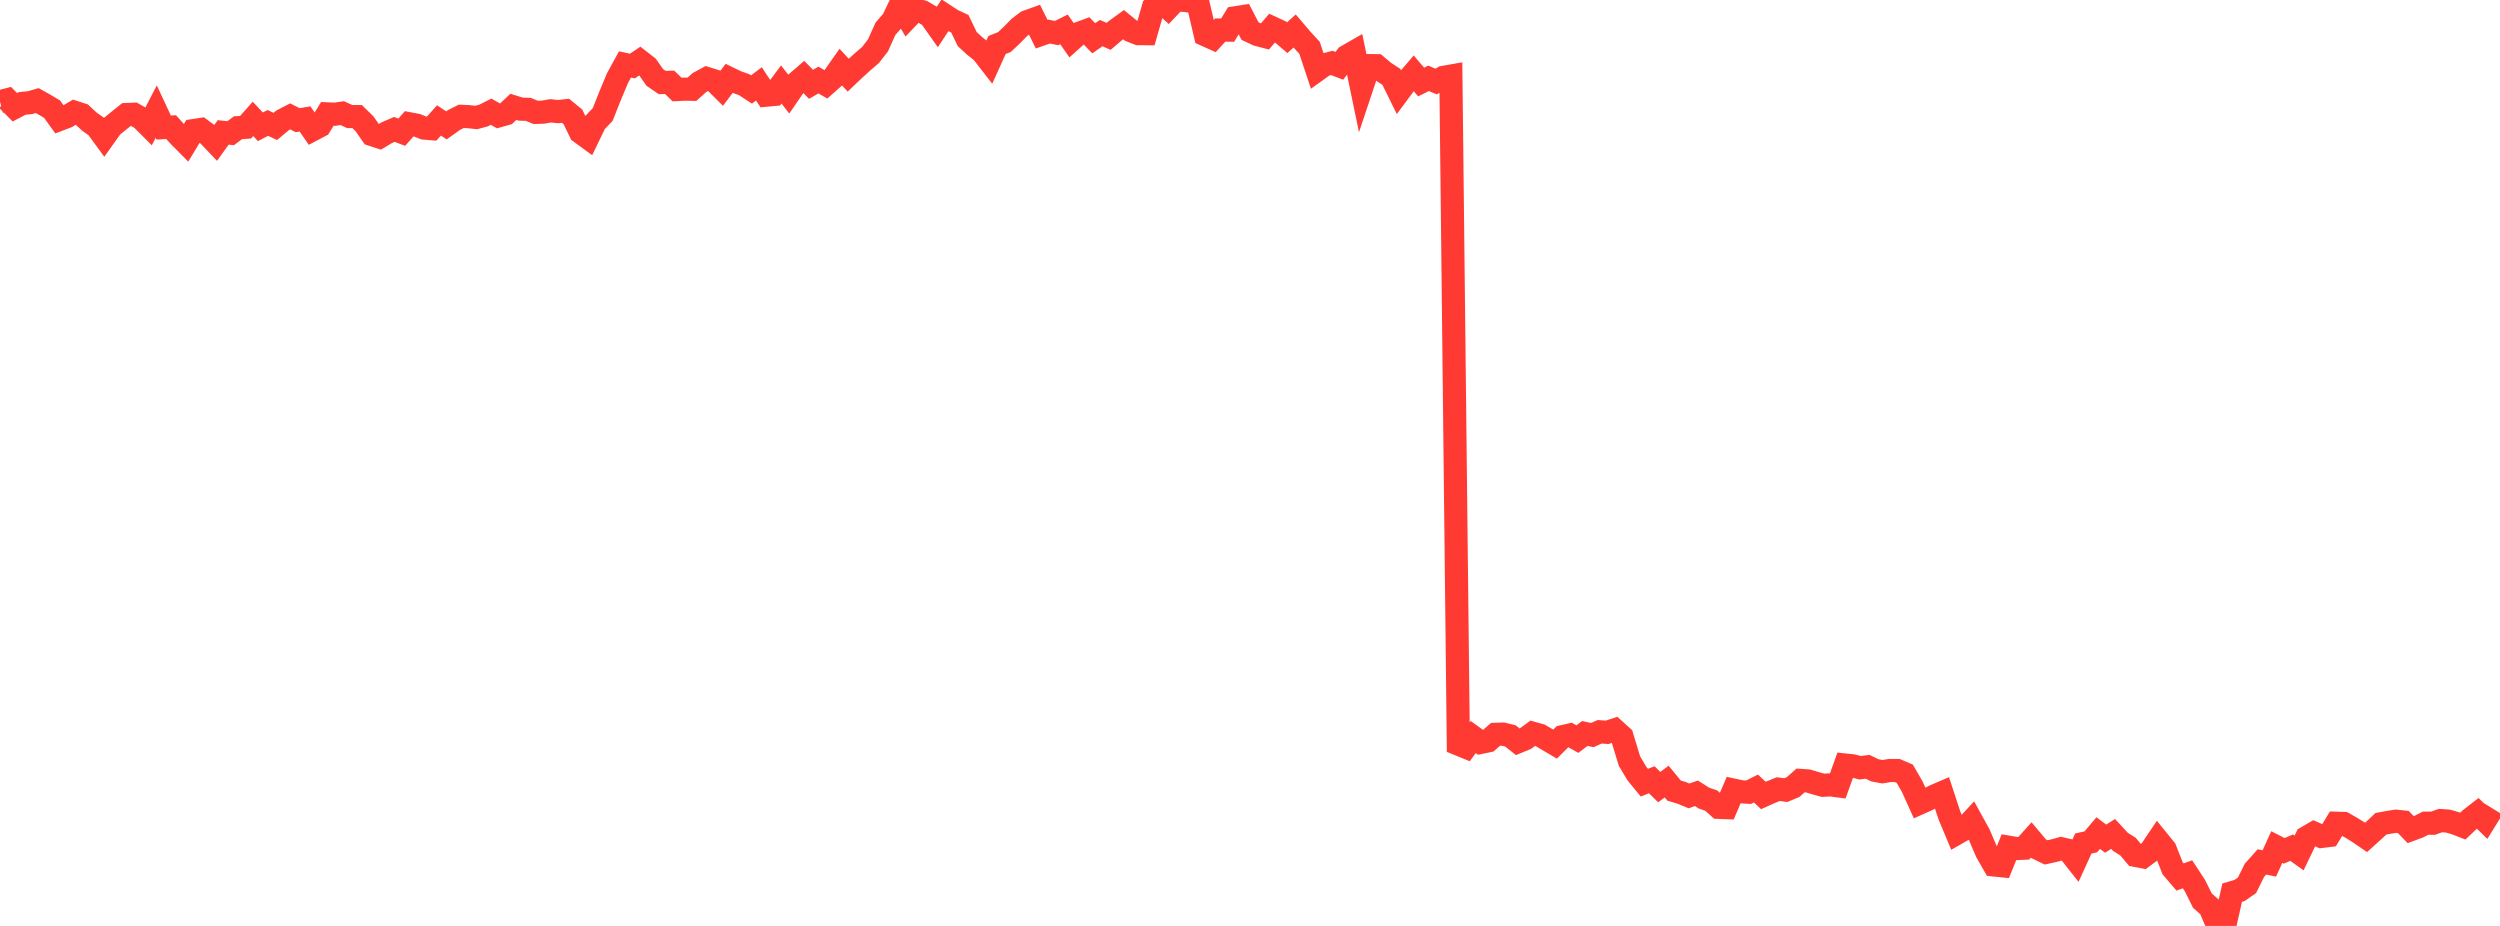 <?xml version="1.0" standalone="no"?>
<!DOCTYPE svg PUBLIC "-//W3C//DTD SVG 1.1//EN" "http://www.w3.org/Graphics/SVG/1.1/DTD/svg11.dtd">

<svg width="135" height="50" viewBox="0 0 135 50" preserveAspectRatio="none" 
  xmlns="http://www.w3.org/2000/svg"
  xmlns:xlink="http://www.w3.org/1999/xlink">


<polyline points="0.0, 5.491 0.402, 5.387 0.804, 5.793 1.205, 5.583 1.607, 5.547 2.009, 5.431 2.411, 5.656 2.812, 5.894 3.214, 6.45 3.616, 6.296 4.018, 6.059 4.42, 6.191 4.821, 6.564 5.223, 6.848 5.625, 7.398 6.027, 6.832 6.429, 6.507 6.83, 6.185 7.232, 6.169 7.634, 6.398 8.036, 6.801 8.438, 6.026 8.839, 6.888 9.241, 6.864 9.643, 7.312 10.045, 7.718 10.446, 7.052 10.848, 6.99 11.25, 7.286 11.652, 7.708 12.054, 7.149 12.455, 7.193 12.857, 6.894 13.259, 6.873 13.661, 6.419 14.062, 6.847 14.464, 6.638 14.866, 6.827 15.268, 6.492 15.67, 6.284 16.071, 6.489 16.473, 6.424 16.875, 7.009 17.277, 6.797 17.679, 6.149 18.08, 6.167 18.482, 6.11 18.884, 6.294 19.286, 6.296 19.688, 6.689 20.089, 7.268 20.491, 7.4 20.893, 7.162 21.295, 6.989 21.696, 7.139 22.098, 6.683 22.5, 6.759 22.902, 6.916 23.304, 6.949 23.705, 6.504 24.107, 6.77 24.509, 6.483 24.911, 6.281 25.312, 6.3 25.714, 6.345 26.116, 6.236 26.518, 6.032 26.92, 6.258 27.321, 6.146 27.723, 5.768 28.125, 5.894 28.527, 5.905 28.929, 6.071 29.33, 6.055 29.732, 5.984 30.134, 6.026 30.536, 5.982 30.938, 6.31 31.339, 7.141 31.741, 7.435 32.143, 6.602 32.545, 6.184 32.946, 5.173 33.348, 4.212 33.75, 3.48 34.152, 3.566 34.554, 3.292 34.955, 3.604 35.357, 4.181 35.759, 4.455 36.161, 4.445 36.562, 4.835 36.964, 4.814 37.366, 4.821 37.768, 4.458 38.17, 4.239 38.571, 4.364 38.973, 4.765 39.375, 4.233 39.777, 4.428 40.179, 4.57 40.58, 4.833 40.982, 4.53 41.384, 5.139 41.786, 5.102 42.188, 4.562 42.589, 5.074 42.991, 4.49 43.393, 4.143 43.795, 4.554 44.196, 4.321 44.598, 4.555 45.0, 4.198 45.402, 3.625 45.804, 4.058 46.205, 3.678 46.607, 3.314 47.009, 2.969 47.411, 2.451 47.812, 1.558 48.214, 1.095 48.616, 0.253 49.018, 0.941 49.42, 0.52 49.821, 0.637 50.223, 0.873 50.625, 1.442 51.027, 0.831 51.429, 1.094 51.83, 1.281 52.232, 2.113 52.634, 2.482 53.036, 2.802 53.438, 3.319 53.839, 2.431 54.241, 2.27 54.643, 1.891 55.045, 1.482 55.446, 1.177 55.848, 1.033 56.25, 1.845 56.652, 1.705 57.054, 1.786 57.455, 1.586 57.857, 2.163 58.259, 1.803 58.661, 1.656 59.062, 2.066 59.464, 1.788 59.866, 1.964 60.268, 1.622 60.67, 1.33 61.071, 1.657 61.473, 1.815 61.875, 1.819 62.277, 0.413 62.679, 0.061 63.08, 0.424 63.482, 0.0 63.884, 0.013 64.286, 0.062 64.688, 0.165 65.089, 1.881 65.491, 2.062 65.893, 1.622 66.295, 1.627 66.696, 0.963 67.098, 0.9 67.5, 1.676 67.902, 1.865 68.304, 1.971 68.705, 1.506 69.107, 1.691 69.509, 2.035 69.911, 1.674 70.312, 2.144 70.714, 2.58 71.116, 3.79 71.518, 3.502 71.92, 3.398 72.321, 3.555 72.723, 3.039 73.125, 2.808 73.527, 4.746 73.929, 3.543 74.33, 3.547 74.732, 3.89 75.134, 4.149 75.536, 4.965 75.938, 4.424 76.339, 3.956 76.741, 4.428 77.143, 4.23 77.545, 4.401 77.946, 4.179 78.348, 4.108 78.75, 40.18 79.152, 40.345 79.554, 39.801 79.955, 40.09 80.357, 40.006 80.759, 39.654 81.161, 39.642 81.562, 39.739 81.964, 40.058 82.366, 39.892 82.768, 39.596 83.17, 39.709 83.571, 39.945 83.973, 40.182 84.375, 39.781 84.777, 39.688 85.179, 39.911 85.58, 39.607 85.982, 39.695 86.384, 39.516 86.786, 39.546 87.188, 39.413 87.589, 39.775 87.991, 41.099 88.393, 41.774 88.795, 42.264 89.196, 42.107 89.598, 42.503 90.0, 42.205 90.402, 42.693 90.804, 42.812 91.205, 42.979 91.607, 42.838 92.009, 43.095 92.411, 43.234 92.812, 43.596 93.214, 43.612 93.616, 42.668 94.018, 42.754 94.42, 42.78 94.821, 42.58 95.223, 42.955 95.625, 42.775 96.027, 42.612 96.429, 42.667 96.83, 42.5 97.232, 42.143 97.634, 42.171 98.036, 42.292 98.438, 42.405 98.839, 42.383 99.241, 42.435 99.643, 41.312 100.045, 41.354 100.446, 41.459 100.848, 41.407 101.25, 41.6 101.652, 41.673 102.054, 41.607 102.455, 41.608 102.857, 41.781 103.259, 42.476 103.661, 43.366 104.062, 43.186 104.464, 42.983 104.866, 42.81 105.268, 44.033 105.67, 44.995 106.071, 44.766 106.473, 44.332 106.875, 45.061 107.277, 46.008 107.679, 46.709 108.08, 46.749 108.482, 45.752 108.884, 45.821 109.286, 45.804 109.688, 45.356 110.089, 45.834 110.491, 46.029 110.893, 45.941 111.295, 45.829 111.696, 45.92 112.098, 46.43 112.5, 45.55 112.902, 45.461 113.304, 44.986 113.705, 45.288 114.107, 45.032 114.509, 45.465 114.911, 45.716 115.312, 46.191 115.714, 46.267 116.116, 45.969 116.518, 45.372 116.92, 45.867 117.321, 46.886 117.723, 47.357 118.125, 47.211 118.527, 47.824 118.929, 48.632 119.33, 48.986 119.732, 49.921 120.134, 50.0 120.536, 48.204 120.938, 48.085 121.339, 47.806 121.741, 46.993 122.143, 46.544 122.545, 46.625 122.946, 45.741 123.348, 45.947 123.75, 45.772 124.152, 46.059 124.554, 45.224 124.955, 44.989 125.357, 45.168 125.759, 45.119 126.161, 44.455 126.562, 44.467 126.964, 44.697 127.366, 44.944 127.768, 45.219 128.17, 44.857 128.571, 44.483 128.973, 44.41 129.375, 44.345 129.777, 44.387 130.179, 44.802 130.58, 44.655 130.982, 44.451 131.384, 44.454 131.786, 44.31 132.188, 44.339 132.589, 44.453 132.991, 44.61 133.393, 44.231 133.795, 43.919 134.196, 44.31 134.598, 43.658" fill="none" stroke="#ff3a33" stroke-width="1.25"/>

</svg>